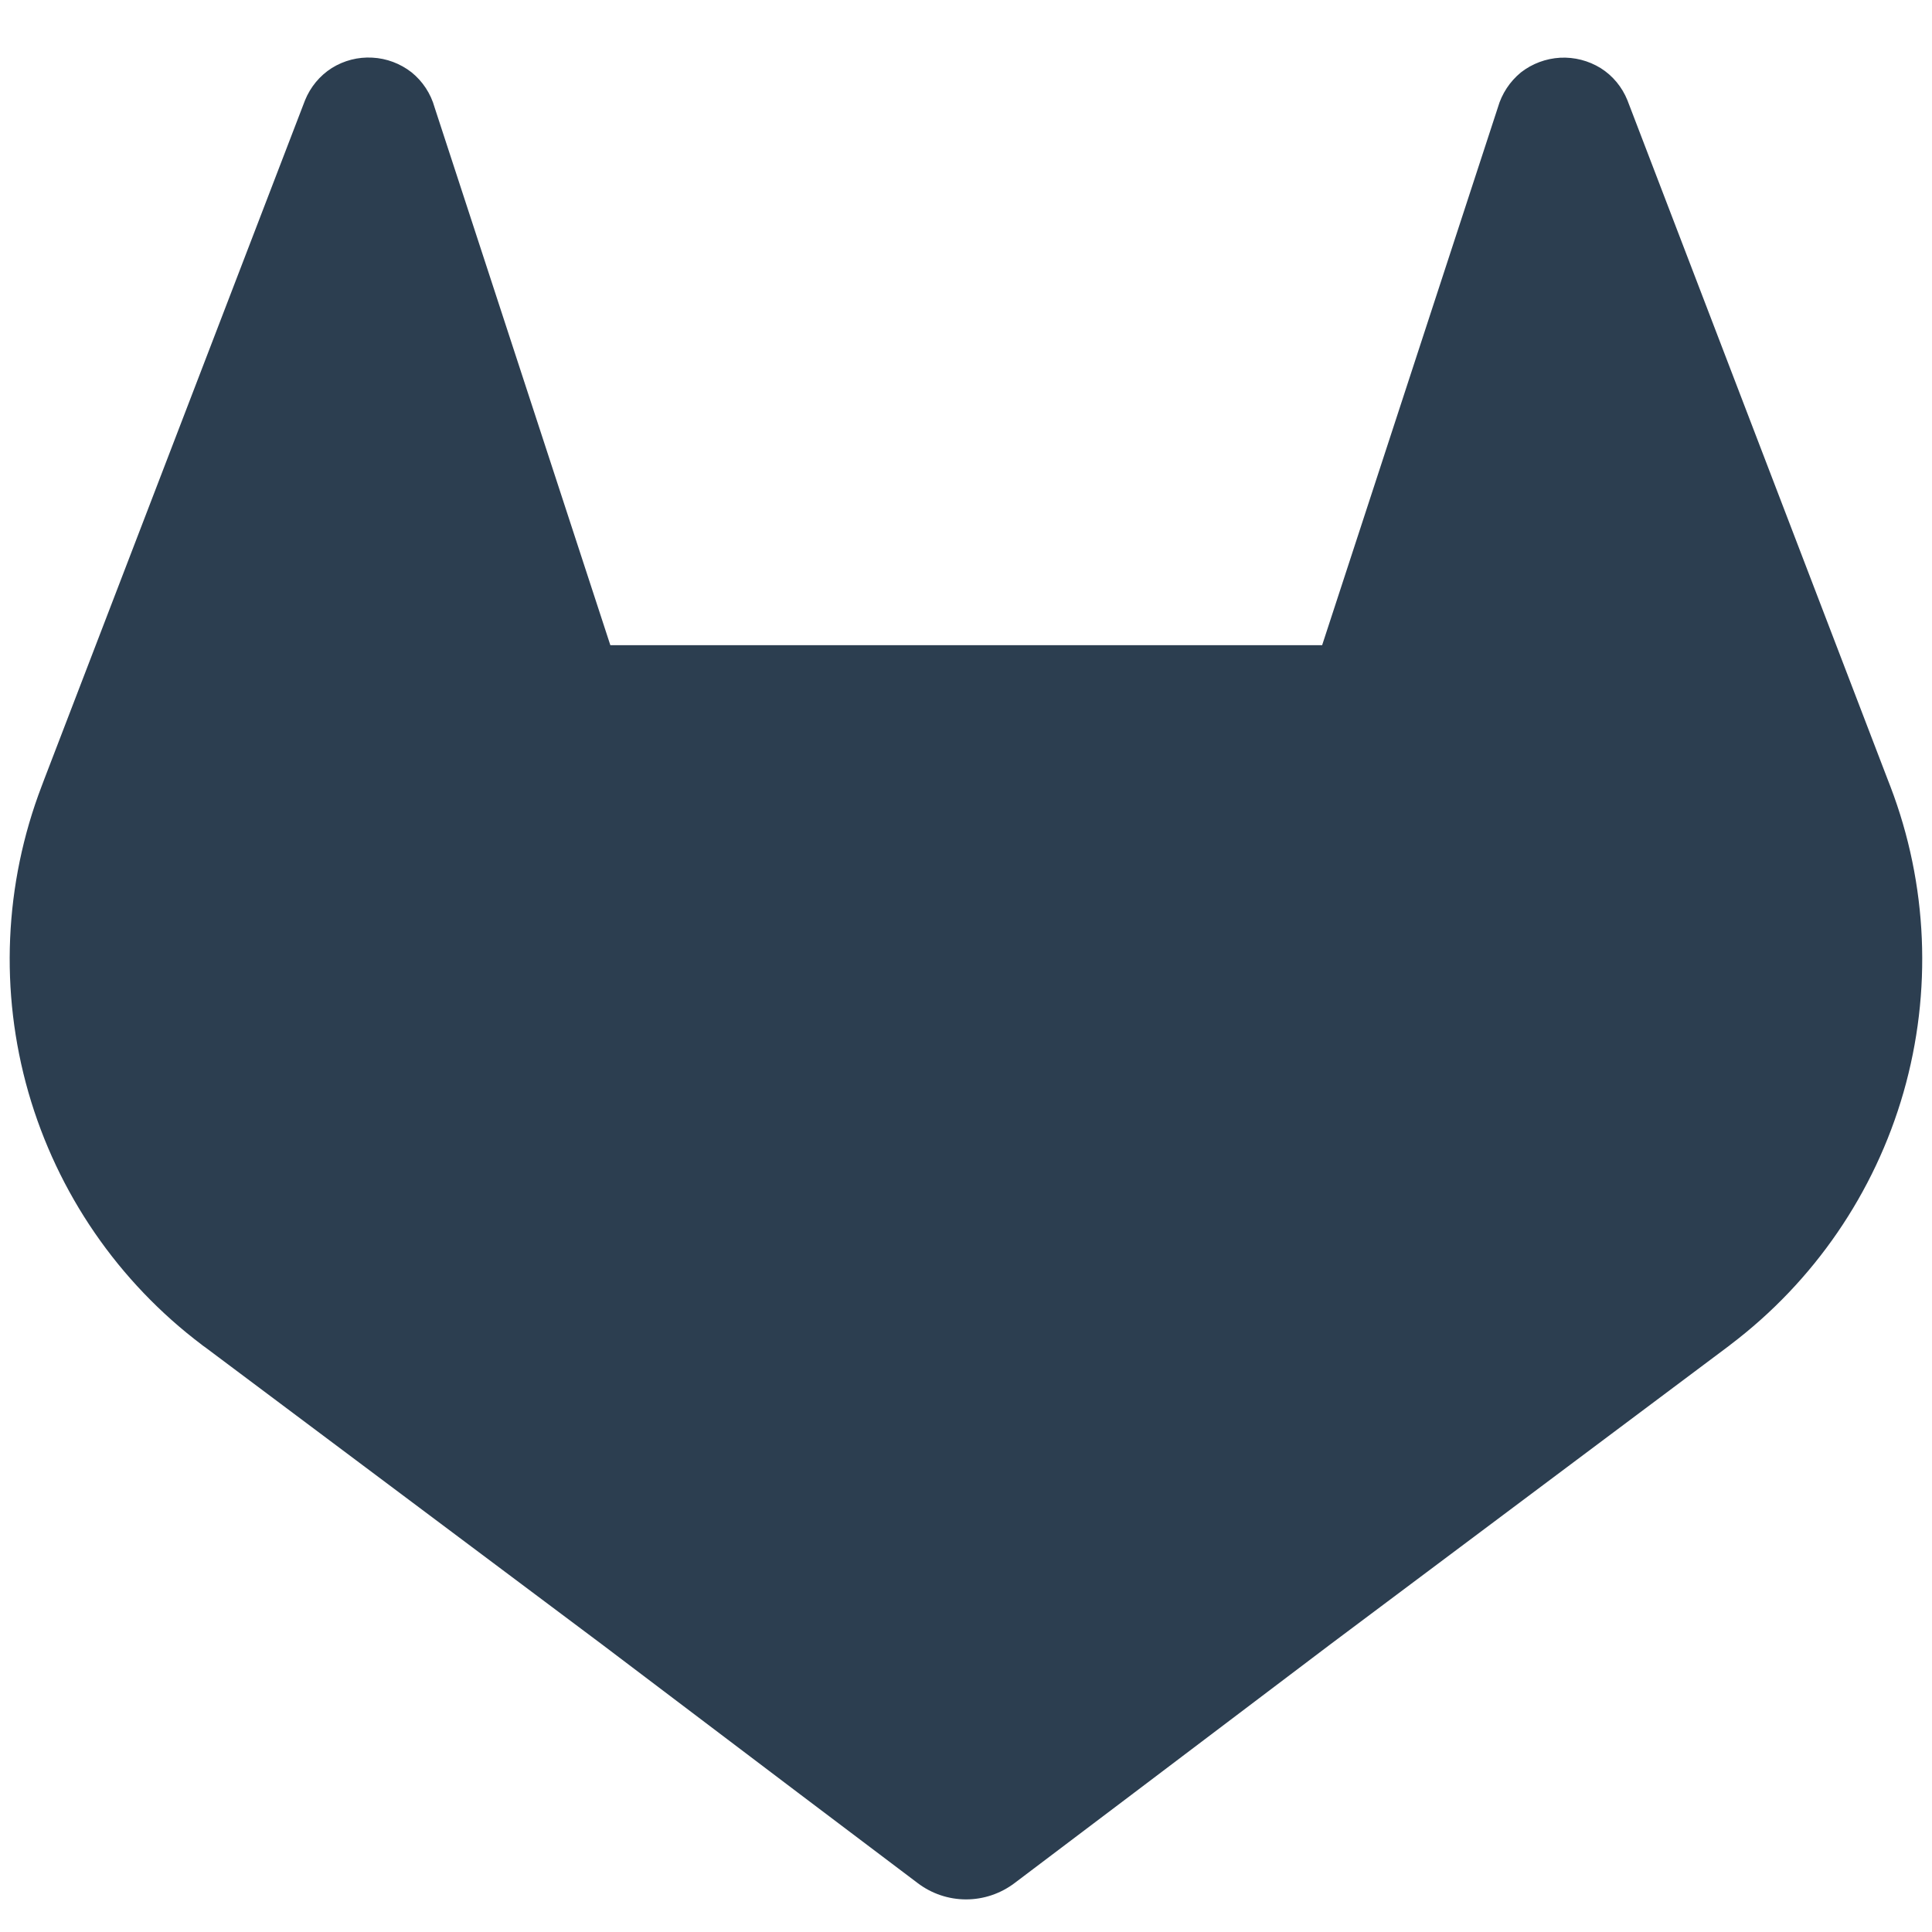 <svg width="24" height="24" viewBox="0 0 24 24" fill="none" xmlns="http://www.w3.org/2000/svg">
<g clip-path="url(#clip0_6_164)">
<path d="M23.484 9.772L23.451 9.687L20.217 1.247C20.151 1.082 20.035 0.941 19.884 0.846C19.733 0.753 19.558 0.708 19.381 0.717C19.204 0.727 19.034 0.79 18.894 0.899C18.756 1.012 18.656 1.164 18.607 1.335L16.424 8.015H7.582L5.399 1.335C5.351 1.163 5.251 1.01 5.112 0.898C4.972 0.789 4.802 0.725 4.625 0.716C4.448 0.706 4.273 0.751 4.122 0.845C3.972 0.94 3.856 1.081 3.789 1.246L0.549 9.682L0.517 9.767C0.052 10.983 -0.006 12.318 0.353 13.57C0.713 14.822 1.469 15.923 2.509 16.707L2.52 16.716L2.55 16.737L7.476 20.426L9.913 22.27L11.398 23.391C11.571 23.523 11.783 23.595 12.001 23.595C12.219 23.595 12.431 23.523 12.605 23.391L14.089 22.27L16.527 20.426L21.483 16.715L21.495 16.705C22.532 15.92 23.287 14.82 23.646 13.57C24.004 12.32 23.948 10.987 23.484 9.772Z" fill="#2C3E50"/>
</g>
<defs>
<clipPath id="clip0_6_164">
<rect width="24" height="23.01" fill="white" transform="translate(0 0.651)"/>
</clipPath>
</defs>
</svg>

